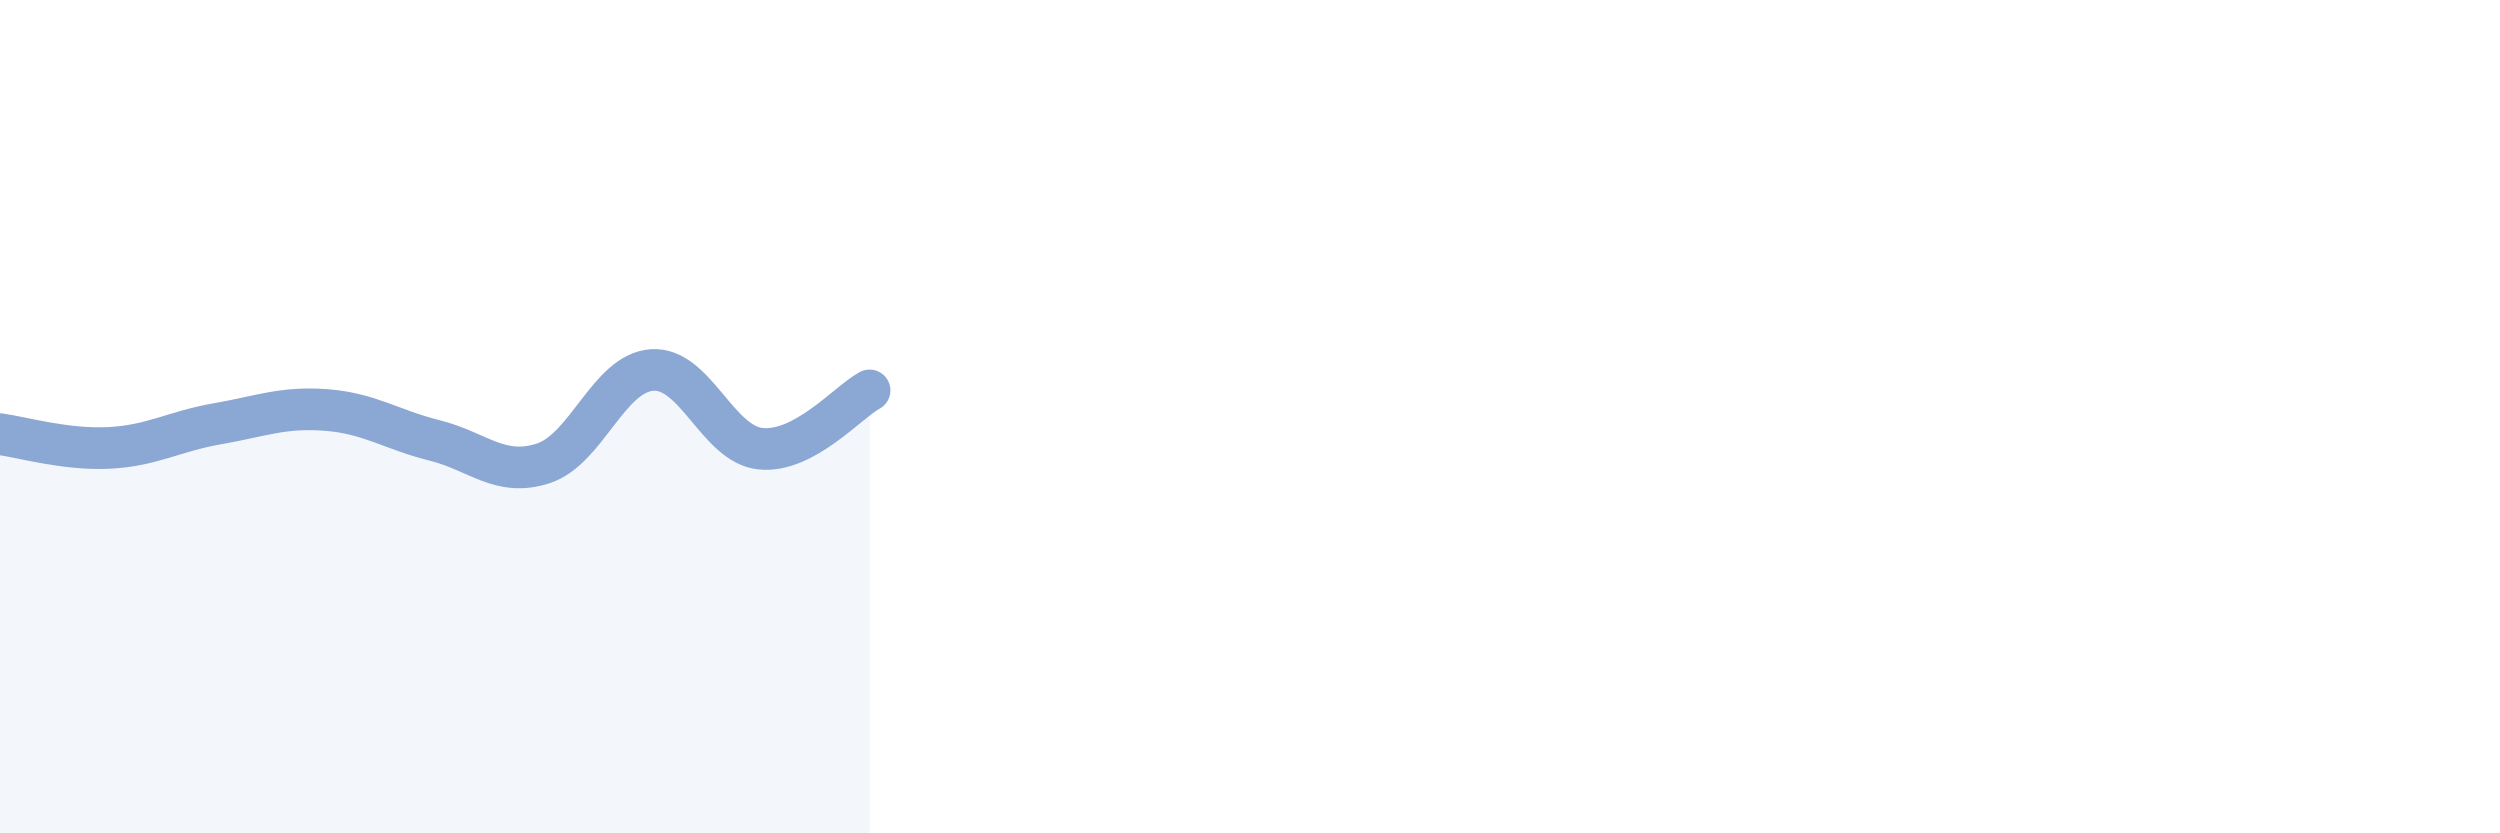 
    <svg width="60" height="20" viewBox="0 0 60 20" xmlns="http://www.w3.org/2000/svg">
      <path
        d="M 0,10.42 C 0.52,10.49 1.57,10.8 2.61,10.75 C 3.65,10.7 4.18,10.35 5.22,10.17 C 6.26,9.99 6.79,9.76 7.83,9.84 C 8.87,9.92 9.39,10.31 10.43,10.57 C 11.47,10.83 12,11.46 13.04,11.12 C 14.08,10.78 14.61,8.95 15.65,8.88 C 16.69,8.81 17.22,10.67 18.26,10.77 C 19.3,10.87 20.35,9.65 20.87,9.37L20.87 20L0 20Z"
        fill="#8ba7d3"
        opacity="0.1"
        stroke-linecap="round"
        stroke-linejoin="round"
      />
      <path
        d="M 0,10.42 C 0.52,10.49 1.57,10.8 2.61,10.75 C 3.65,10.7 4.18,10.35 5.22,10.17 C 6.26,9.99 6.79,9.76 7.83,9.84 C 8.87,9.92 9.39,10.31 10.43,10.57 C 11.47,10.83 12,11.46 13.04,11.12 C 14.08,10.78 14.61,8.95 15.65,8.88 C 16.69,8.81 17.22,10.67 18.26,10.77 C 19.3,10.87 20.35,9.65 20.87,9.37"
        stroke="#8ba7d3"
        stroke-width="1"
        fill="none"
        stroke-linecap="round"
        stroke-linejoin="round"
      />
    </svg>
  